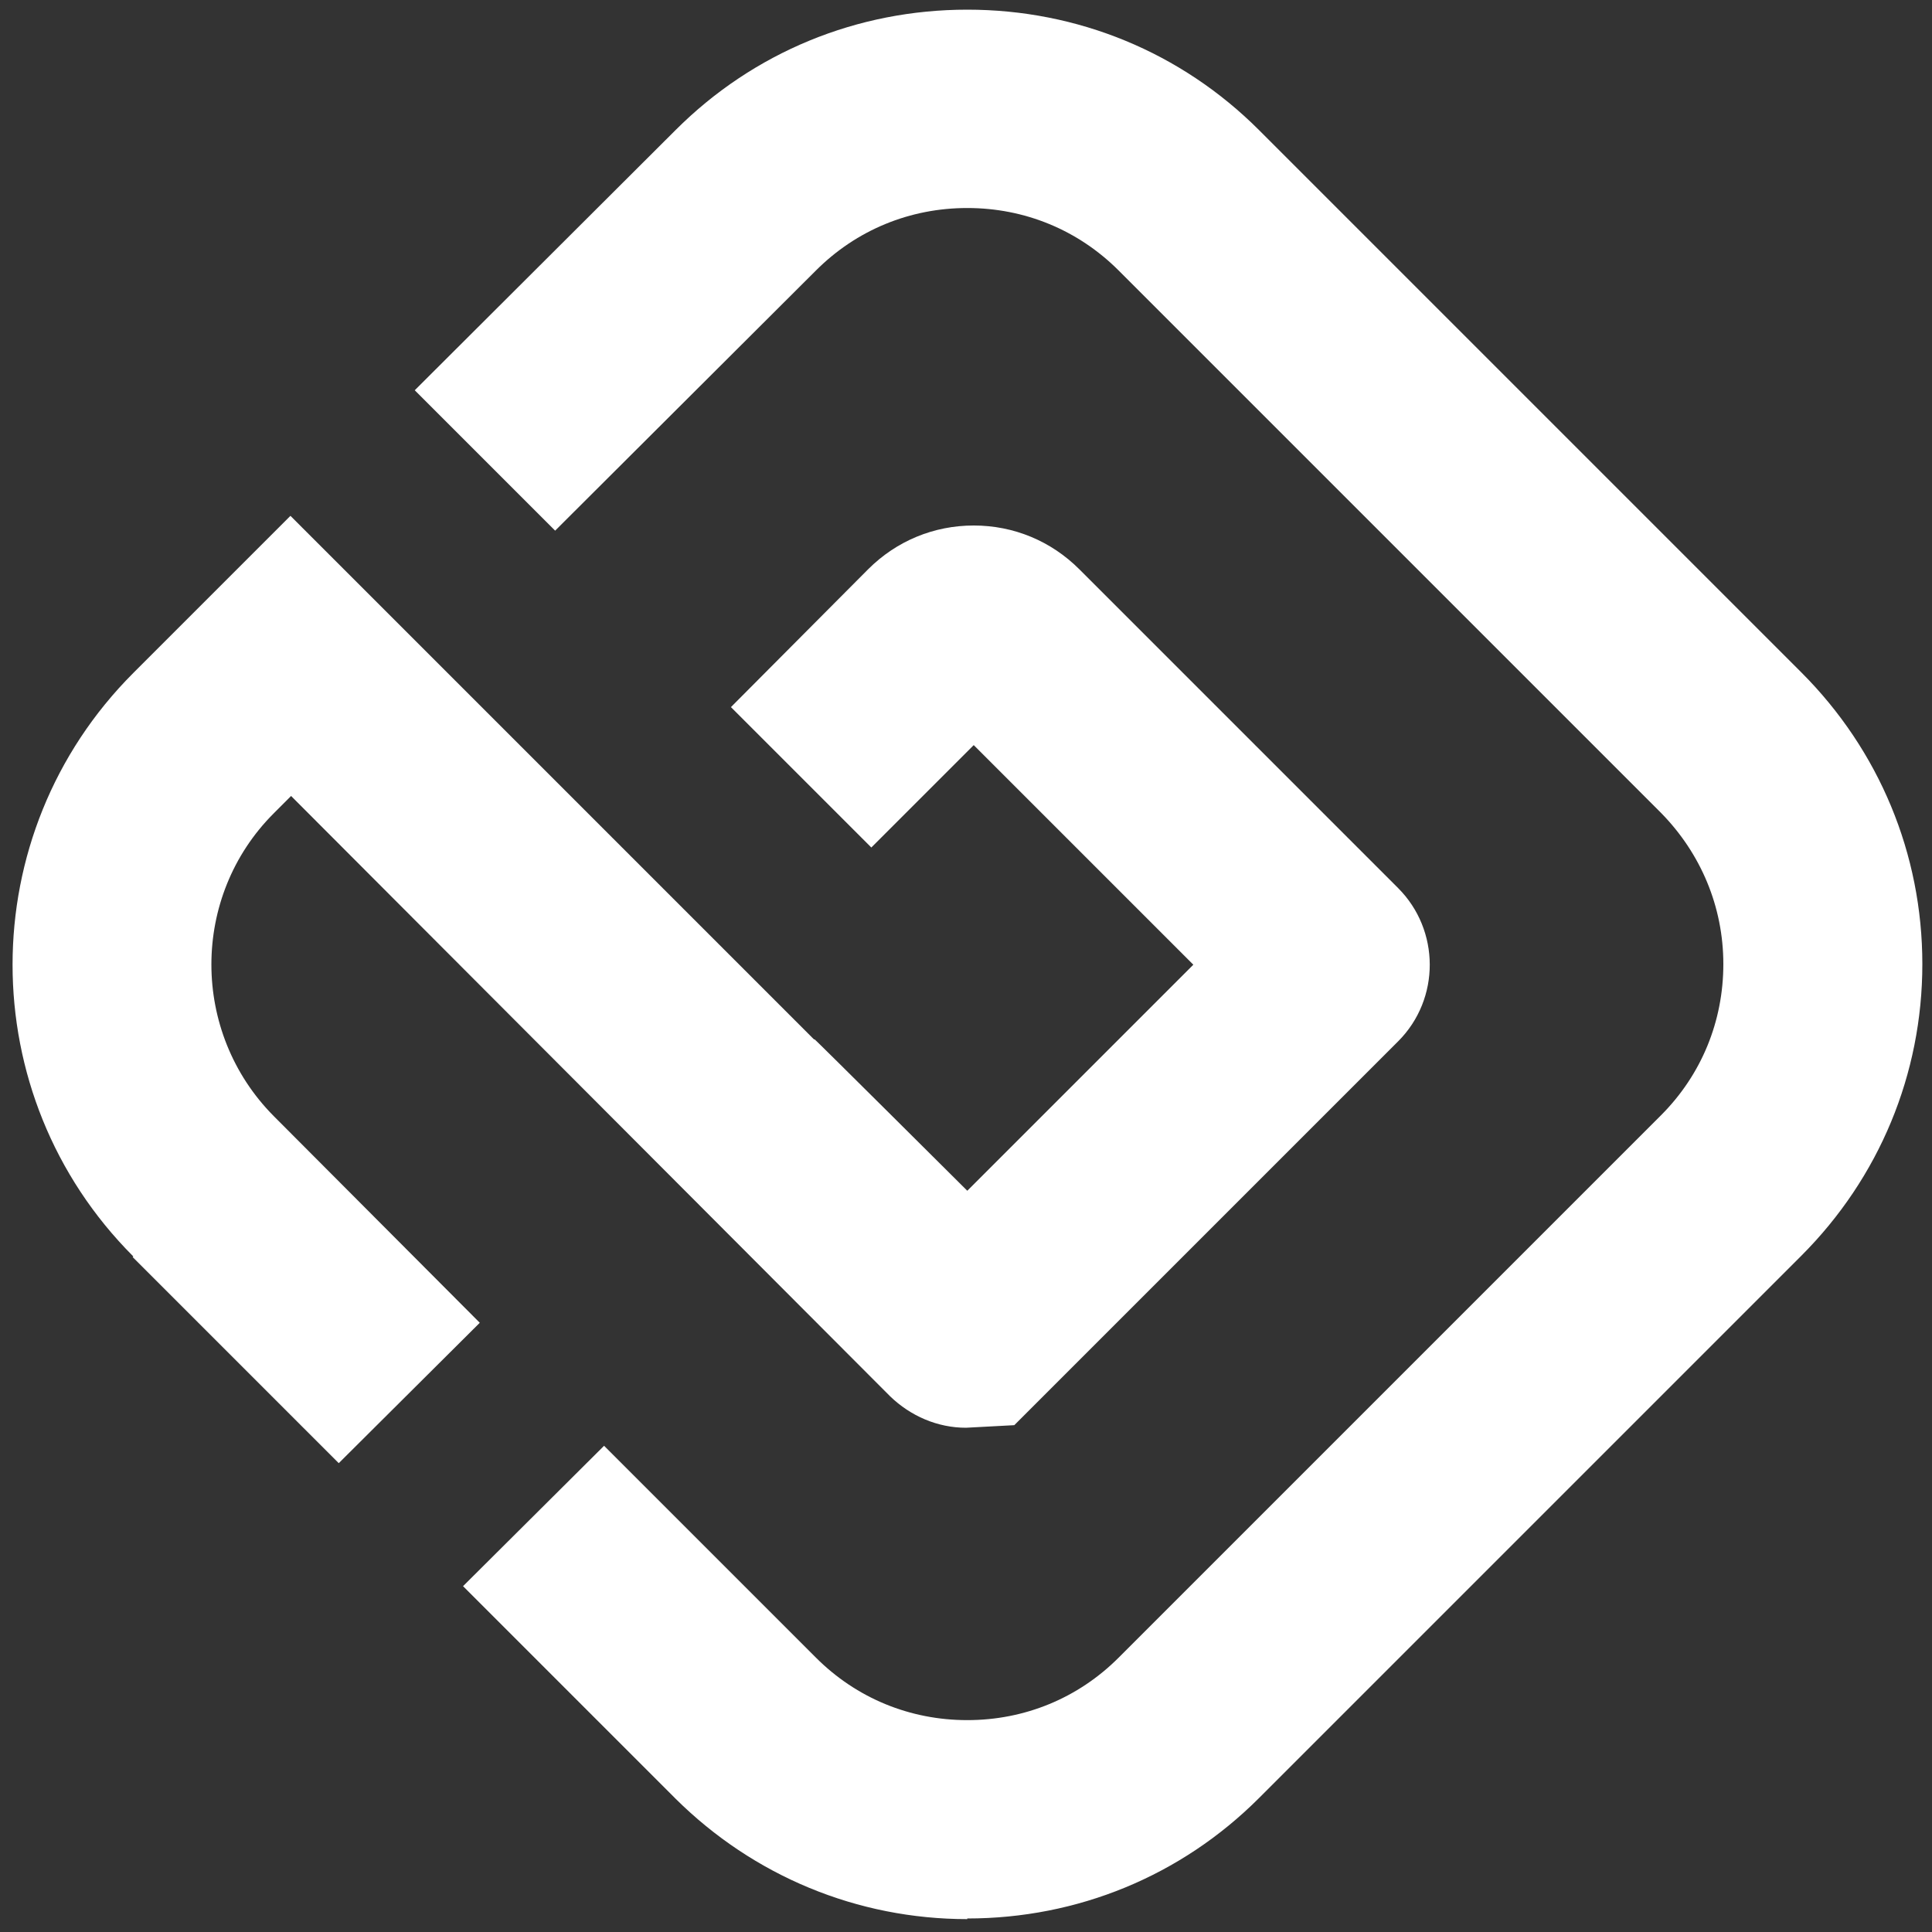<?xml version="1.0" encoding="UTF-8"?>
<svg id="Layer_1" xmlns="http://www.w3.org/2000/svg" version="1.1" viewBox="0 0 300 300">
  <rect x="0" y="0" width="300" height="300" fill="#333333" stroke="none"/>
  <!-- Generator: Adobe Illustrator 29.2.1, SVG Export Plug-In . SVG Version: 2.1.0 Build 116)  -->
  <defs>
    <style>
      .st0 {
        fill: #fff;
      }
    </style>
  </defs>
  <path class="st0" d="M20.7,195.1c-25-25-25-65.6,0-90.6l24.4-24.4,81.3,81.3h.1c0-.1,23.7,23.5,23.7,23.5l35.1-35.1-34.1-34.1-15.9,15.9-21.8-21.8,21.3-21.4c4.4-4.4,10.2-6.8,16.4-6.8s12,2.4,16.4,6.8l49.5,49.5c6.5,6.5,6.6,17.2,0,23.8l-59.6,59.6-7.5.4c-4.4,0-8.6-1.8-11.8-4.9L45.2,123.6l-2.7,2.7c-12.9,12.9-12.9,34,0,47l32,32.1-21.9,21.8-32-32Z"/>
  <path class="st0" d="M150.2,298c-17.1,0-33.2-6.7-45.3-18.7l-33-33,21.9-21.8,32.9,32.9c6.3,6.3,14.6,9.7,23.5,9.7s17.2-3.4,23.5-9.7l84.2-84.2c6.3-6.3,9.7-14.6,9.7-23.5s-3.5-17.2-9.7-23.5l-84.2-84.2c-6.3-6.3-14.6-9.7-23.5-9.7s-17.2,3.4-23.5,9.7l-40.5,40.4-21.8-21.8,40.5-40.4c12.1-12.1,28.2-18.7,45.3-18.7s33.2,6.6,45.3,18.7l84.2,84.2c12.1,12.1,18.8,28.2,18.8,45.3s-6.7,33.2-18.8,45.3l-84.2,84.2c-12.1,12.1-28.2,18.7-45.3,18.7Z"/>
</svg>
